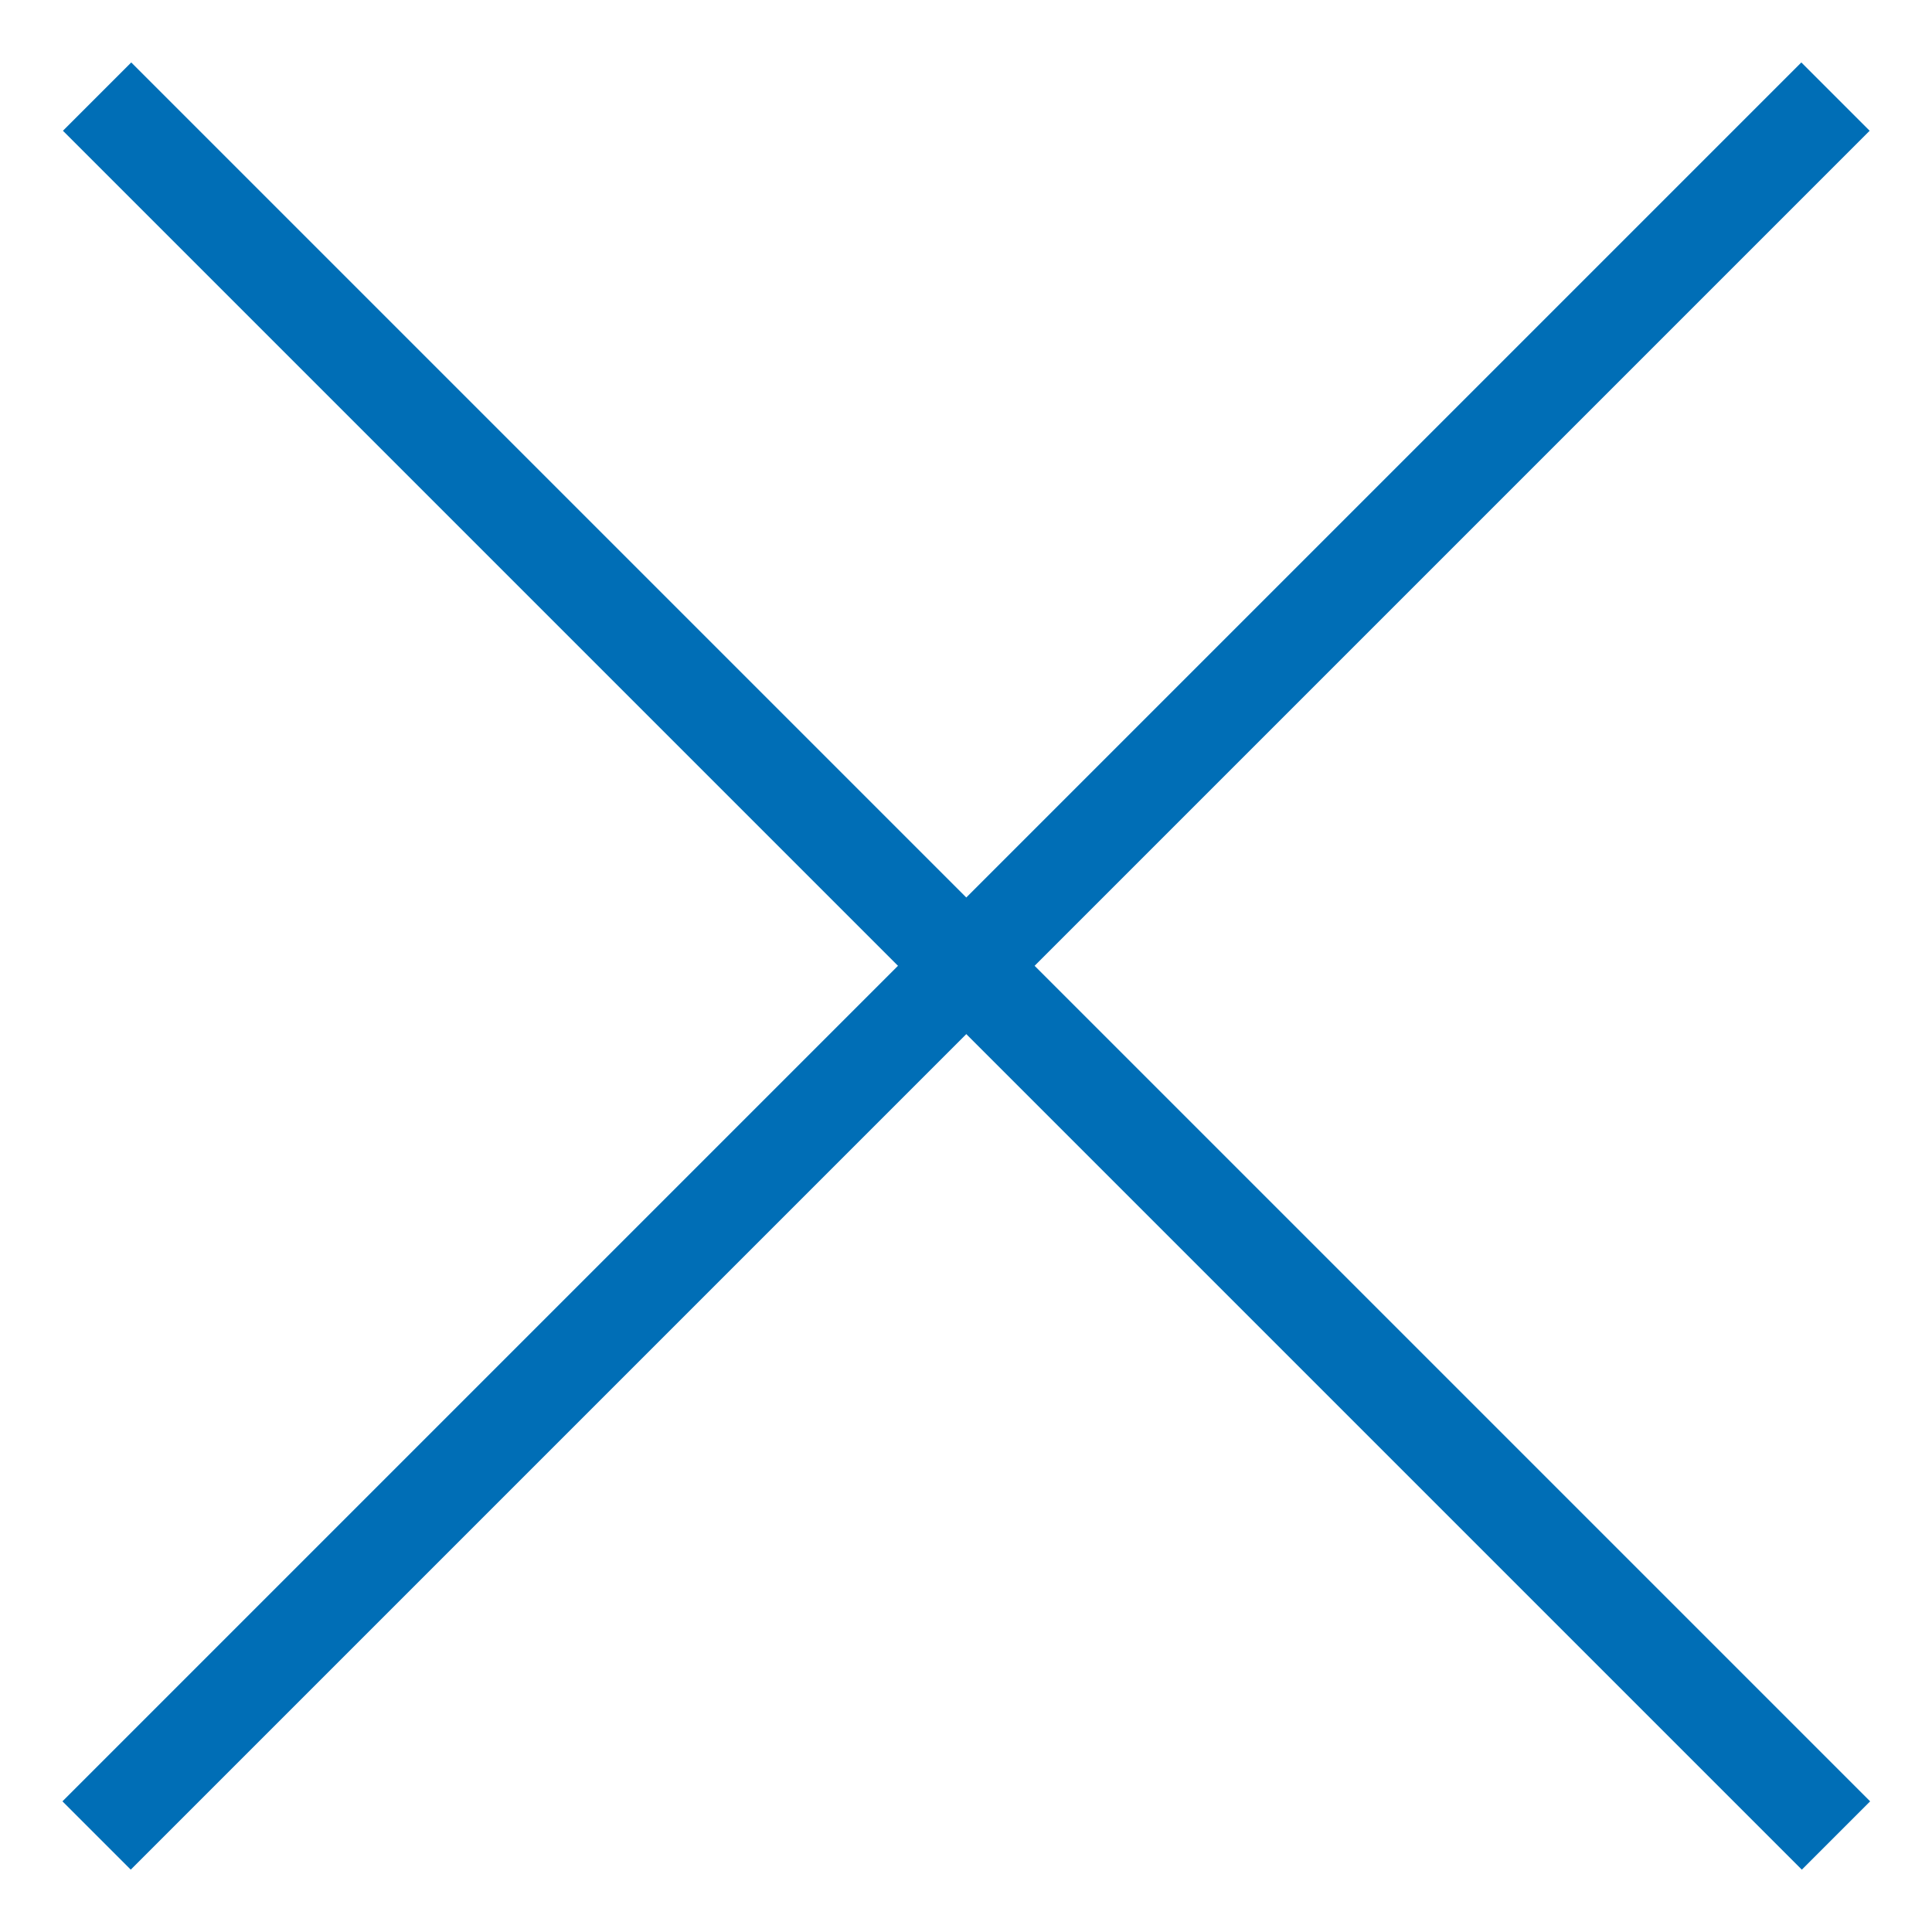 <svg width="20" height="20" viewBox="0 0 20 20" fill="none" xmlns="http://www.w3.org/2000/svg">
<path d="M19.001 1L1 19.001" stroke="#006EB6"/>
<path d="M1.005 1L19.006 19.001" stroke="#006EB6"/>
</svg>

